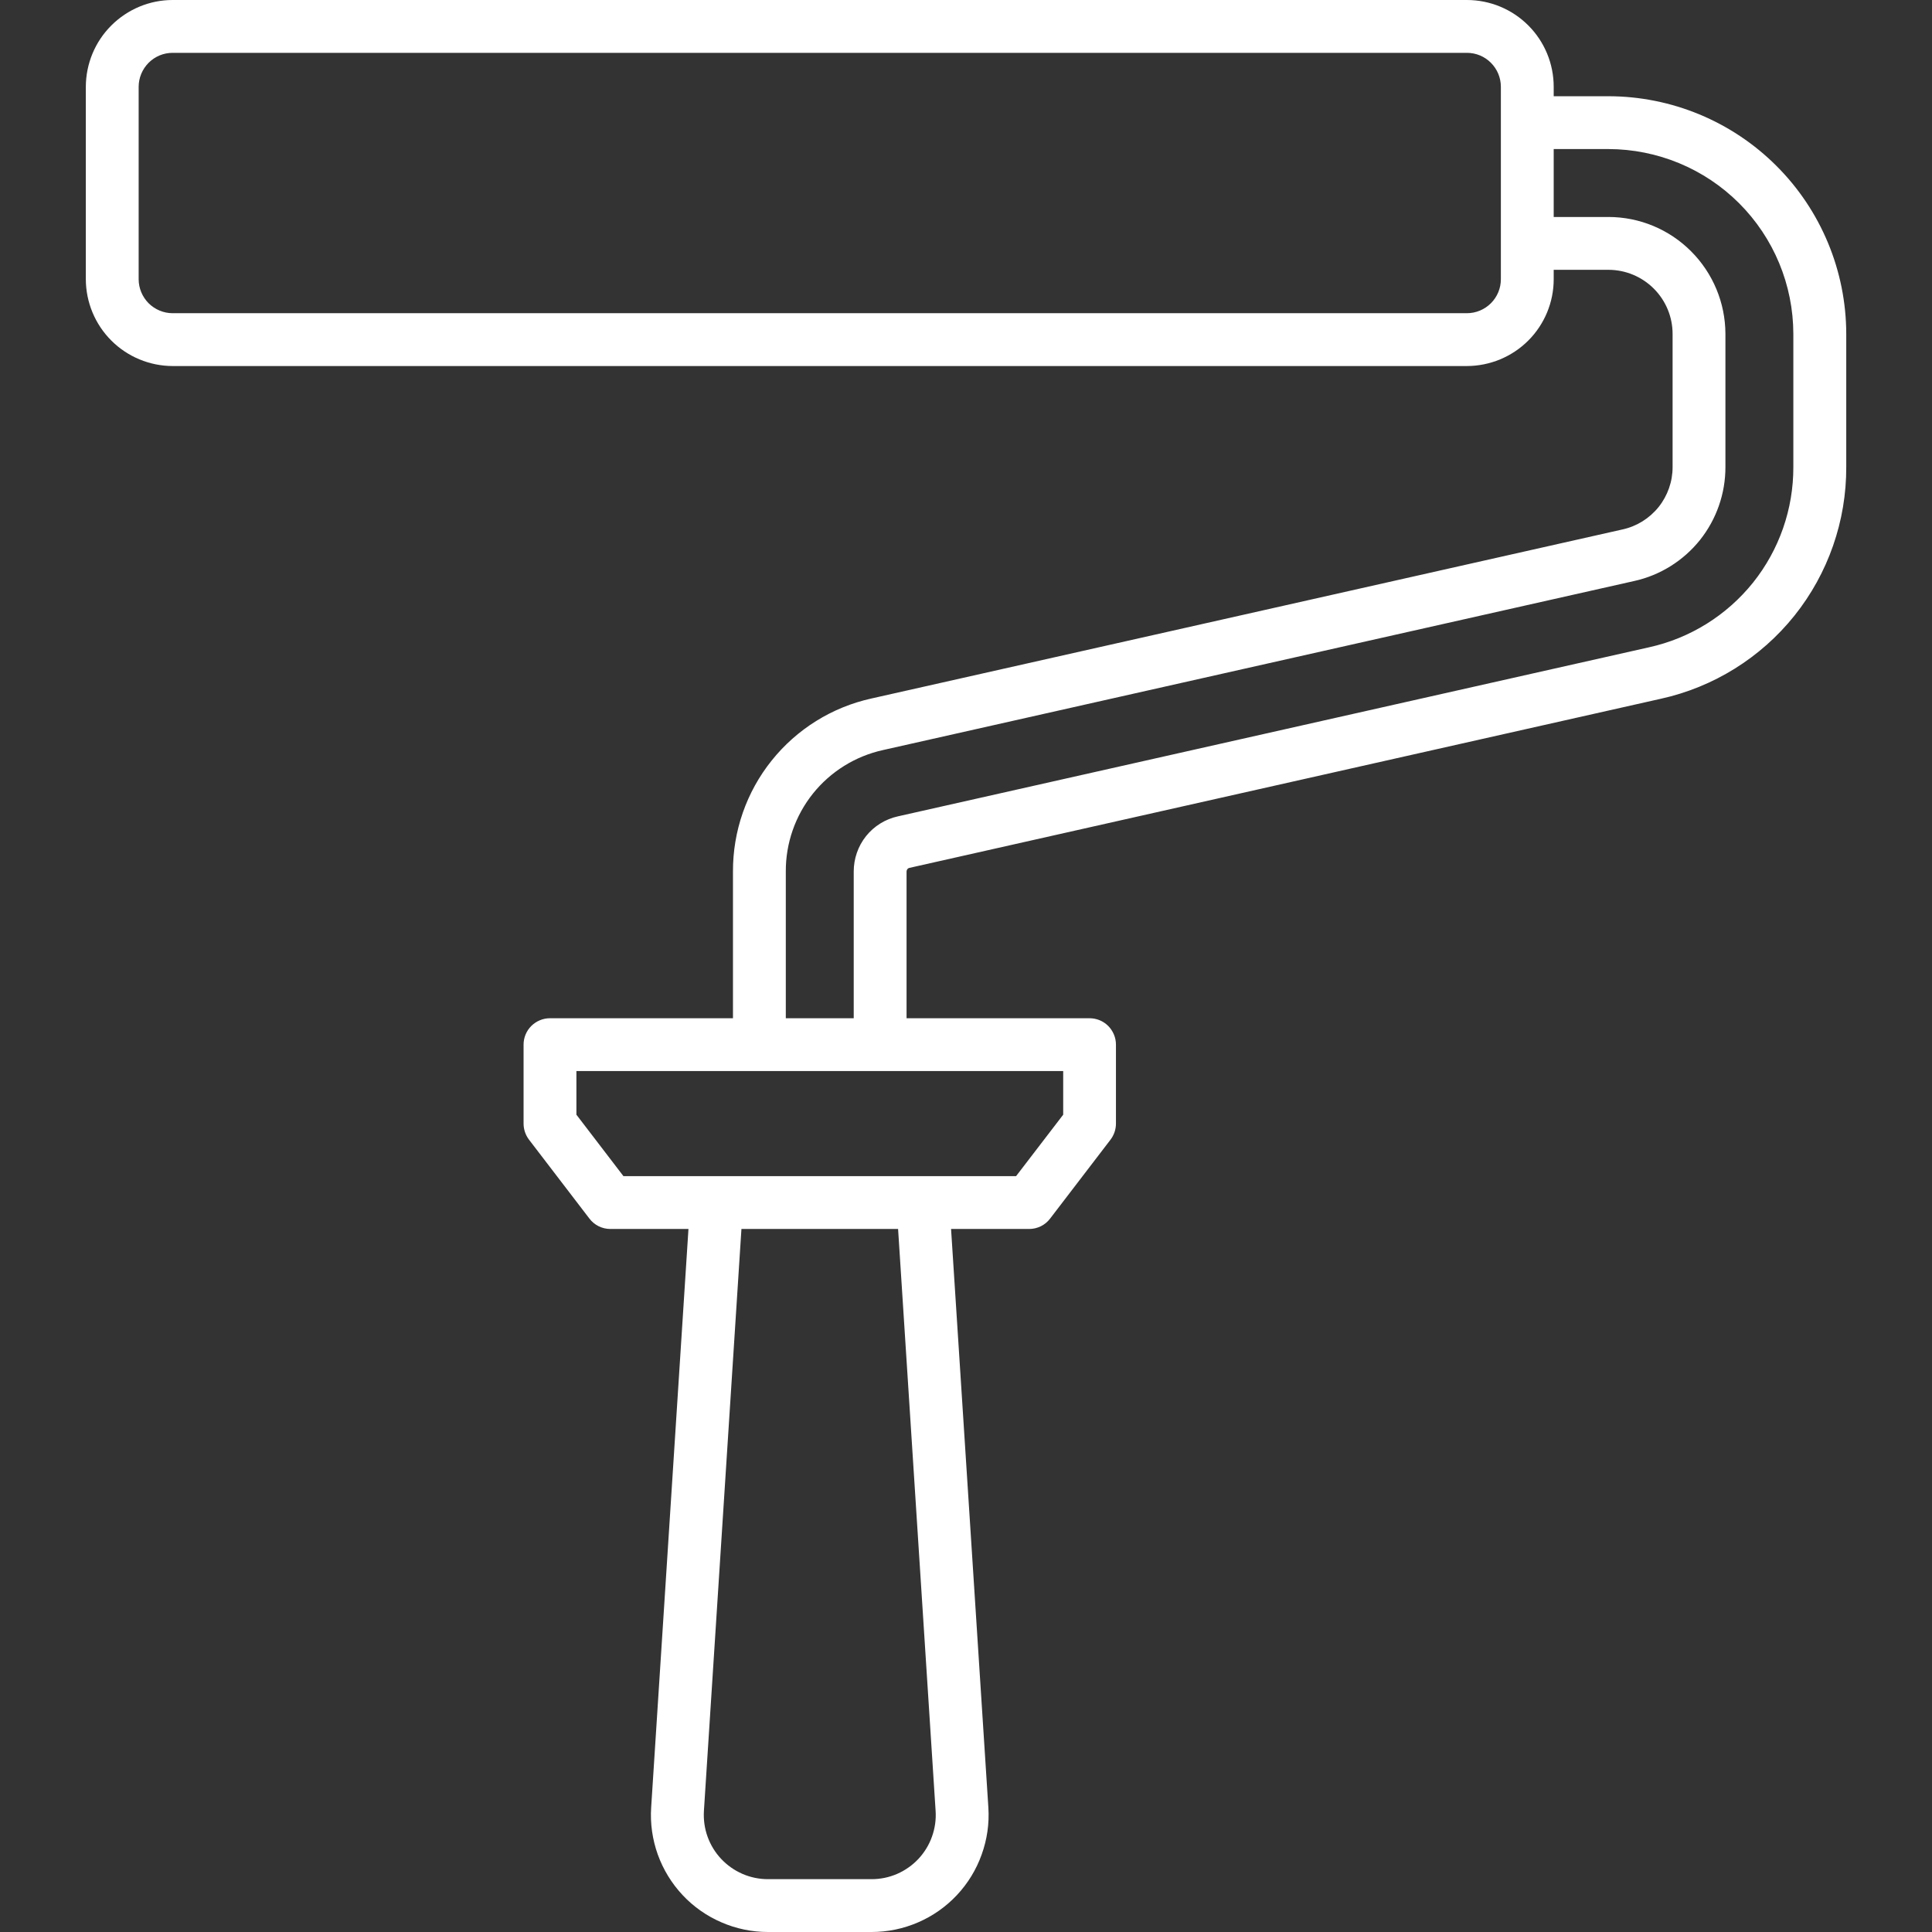 <?xml version="1.0" encoding="UTF-8"?> <svg xmlns="http://www.w3.org/2000/svg" width="26" height="26" viewBox="0 0 26 26" fill="none"><rect x="0" y="0" width="26" height="26" fill="#333333" stroke="none"/> <path d="M21.645 1.295H20.909V1.168C20.909 0.858 20.786 0.561 20.567 0.342C20.348 0.123 20.051 0 19.741 0L2.323 0C2.014 0 1.717 0.124 1.498 0.343C1.279 0.561 1.156 0.858 1.155 1.168V3.758C1.156 4.067 1.279 4.364 1.498 4.583C1.717 4.802 2.014 4.925 2.323 4.926H19.741C20.051 4.925 20.348 4.802 20.567 4.583C20.786 4.364 20.909 4.067 20.909 3.758V3.631H21.645C21.874 3.631 22.094 3.722 22.256 3.884C22.418 4.046 22.509 4.265 22.509 4.494V6.283C22.51 6.479 22.443 6.67 22.321 6.823C22.198 6.976 22.027 7.083 21.835 7.125L11.727 9.4C11.197 9.517 10.723 9.812 10.384 10.236C10.045 10.659 9.862 11.186 9.864 11.729V13.703H7.401C7.307 13.703 7.217 13.741 7.15 13.807C7.083 13.874 7.046 13.964 7.046 14.059V15.121C7.046 15.199 7.072 15.275 7.119 15.337L7.932 16.399C7.965 16.443 8.008 16.478 8.056 16.502C8.105 16.526 8.159 16.539 8.214 16.539H9.265L8.763 24.325C8.749 24.54 8.78 24.755 8.852 24.957C8.925 25.16 9.039 25.346 9.186 25.503C9.333 25.66 9.511 25.785 9.709 25.87C9.906 25.956 10.119 26 10.335 26H11.73C11.945 26 12.158 25.956 12.356 25.87C12.553 25.785 12.731 25.66 12.878 25.503C13.025 25.346 13.139 25.16 13.211 24.957C13.284 24.755 13.315 24.539 13.301 24.325L12.799 16.539H13.85C13.905 16.539 13.959 16.526 14.008 16.502C14.056 16.478 14.099 16.443 14.132 16.399L14.945 15.337C14.992 15.275 15.018 15.199 15.018 15.121V14.059C15.018 14.012 15.009 13.966 14.991 13.923C14.973 13.88 14.947 13.84 14.914 13.807C14.881 13.774 14.842 13.748 14.799 13.73C14.755 13.712 14.709 13.703 14.662 13.703H12.2V11.729C12.2 11.717 12.204 11.706 12.211 11.696C12.219 11.687 12.229 11.681 12.241 11.679L22.349 9.404C23.059 9.248 23.695 8.852 24.149 8.285C24.603 7.717 24.849 7.01 24.846 6.283V4.494C24.845 3.646 24.507 2.832 23.907 2.233C23.307 1.633 22.494 1.296 21.645 1.295V1.295ZM20.198 3.758C20.198 3.879 20.15 3.995 20.064 4.081C19.979 4.166 19.862 4.215 19.741 4.215H2.323C2.202 4.215 2.086 4.166 2 4.081C1.915 3.995 1.866 3.879 1.866 3.758V1.168C1.866 1.047 1.915 0.931 2 0.845C2.086 0.759 2.202 0.711 2.323 0.711H19.741C19.862 0.711 19.979 0.759 20.064 0.845C20.15 0.931 20.198 1.047 20.198 1.168V3.758ZM12.591 24.37C12.599 24.488 12.582 24.606 12.542 24.717C12.503 24.828 12.44 24.93 12.36 25.016C12.279 25.102 12.181 25.171 12.073 25.218C11.965 25.265 11.848 25.289 11.73 25.289H10.335C10.217 25.289 10.1 25.265 9.992 25.218C9.883 25.171 9.786 25.102 9.705 25.016C9.624 24.93 9.562 24.828 9.522 24.717C9.482 24.606 9.466 24.488 9.473 24.37L9.978 16.539H12.086L12.591 24.37ZM14.308 15.001L13.674 15.828H8.39L7.757 15.001V14.414H14.308V15.001ZM24.134 6.283C24.136 6.849 23.945 7.398 23.592 7.84C23.238 8.281 22.745 8.589 22.192 8.711L12.084 10.986C11.915 11.023 11.763 11.117 11.655 11.252C11.547 11.387 11.489 11.556 11.489 11.729V13.703H10.575V11.729C10.573 11.348 10.702 10.978 10.94 10.68C11.178 10.383 11.511 10.176 11.883 10.094L21.992 7.819C22.341 7.742 22.653 7.547 22.877 7.268C23.1 6.988 23.221 6.641 23.22 6.283V4.494C23.219 4.077 23.053 3.677 22.758 3.382C22.463 3.086 22.063 2.92 21.645 2.92H20.909V2.006H21.645C22.305 2.007 22.938 2.269 23.404 2.735C23.871 3.202 24.133 3.834 24.134 4.494V6.283Z" fill="white"></path> </svg> 